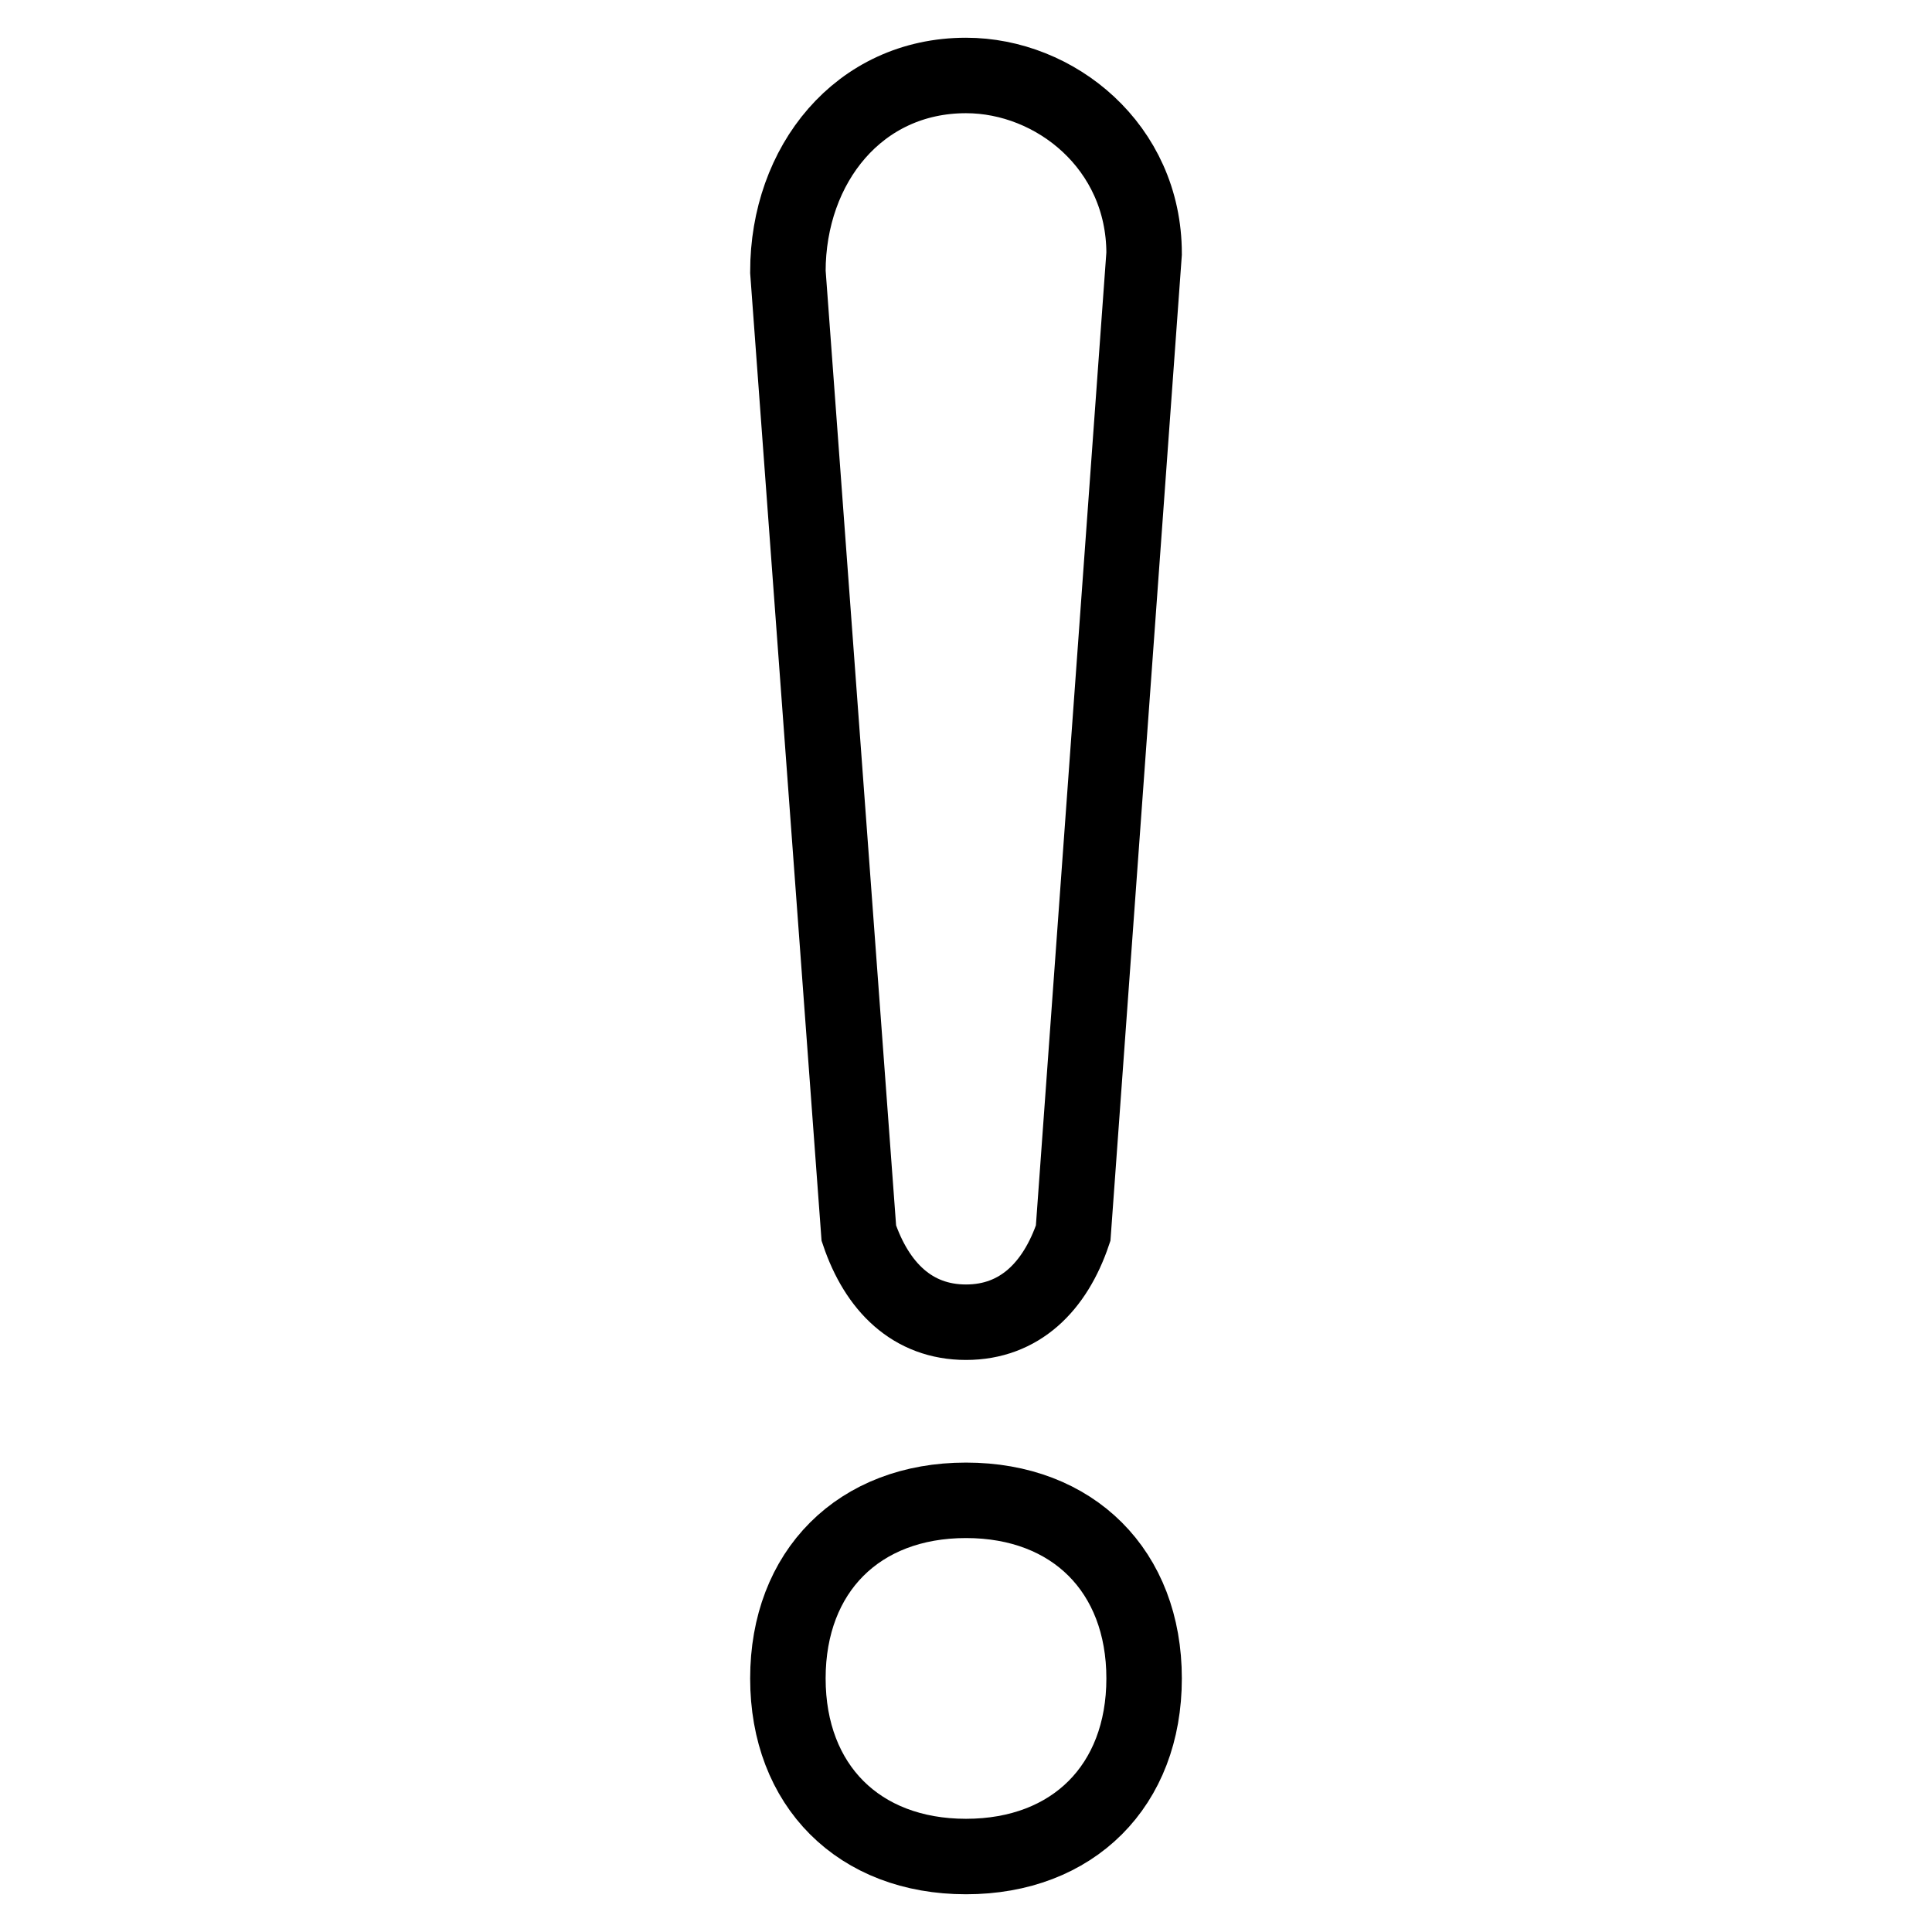 <?xml version="1.0" encoding="utf-8"?>
<!-- Svg Vector Icons : http://www.onlinewebfonts.com/icon -->
<!DOCTYPE svg PUBLIC "-//W3C//DTD SVG 1.1//EN" "http://www.w3.org/Graphics/SVG/1.1/DTD/svg11.dtd">
<svg version="1.1" xmlns="http://www.w3.org/2000/svg" xmlns:xlink="http://www.w3.org/1999/xlink" x="0px" y="0px" viewBox="0 0 256 256" enable-background="new 0 0 256 256" xml:space="preserve">
<g> <path stroke-width="10" fill-opacity="0" stroke="#000000"  d="M113.8,163.4c2.4,7.1,7.1,11.8,14.2,11.8s11.8-4.7,14.2-11.8l9.4-129.8c0-14.2-11.8-23.6-23.6-23.6 c-14.2,0-23.6,11.8-23.6,26L113.8,163.4z M128,198.8c-14.2,0-23.6,9.4-23.6,23.6c0,14.2,9.4,23.6,23.6,23.6 c14.2,0,23.6-9.4,23.6-23.6C151.6,208.2,142.2,198.8,128,198.8z"/></g>
</svg>